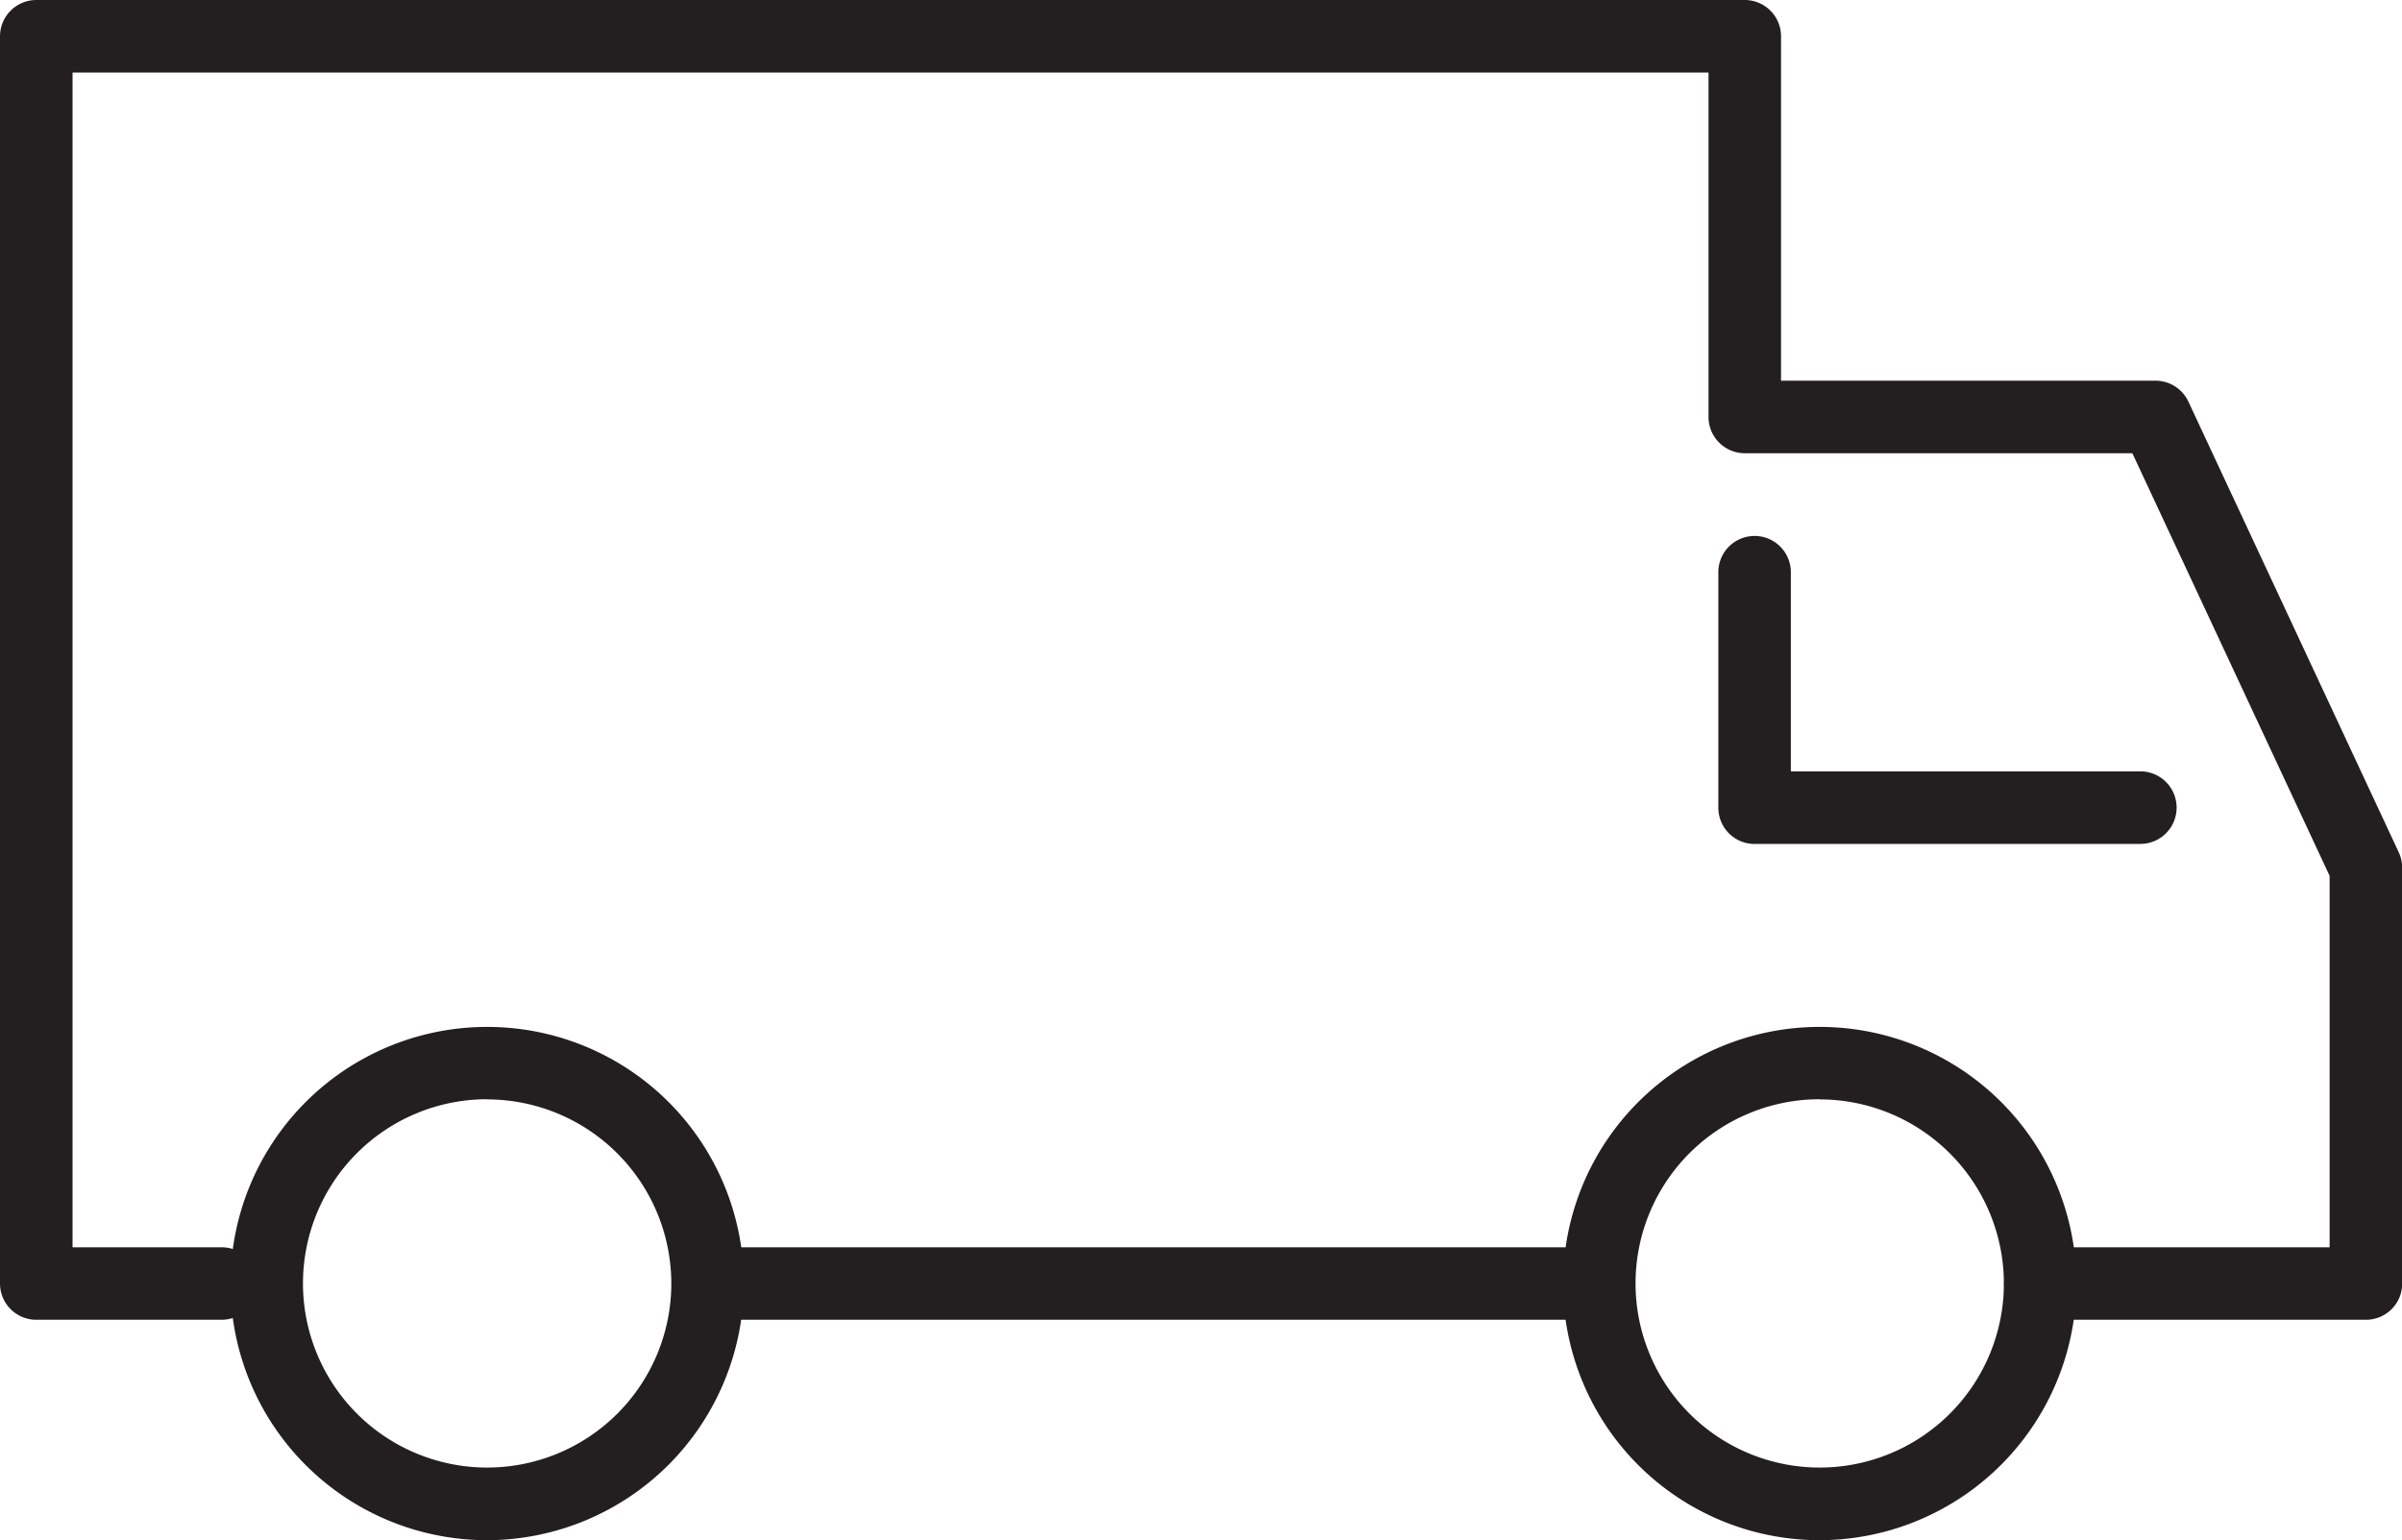 <svg xmlns="http://www.w3.org/2000/svg" width="45.752" height="29.34" viewBox="0 0 45.752 29.34"><defs><style>.a{fill:#231f20;}</style></defs><g transform="translate(-744.566 -1891.6)"><path class="a" d="M789.628,1916.741h-6.2a.69.69,0,1,1,0-1.381h5.511v-7.076l-3.757-8.05H777.8a.691.691,0,0,1-.691-.691v-6.561H745.948v22.378h2.84a.69.69,0,0,1,0,1.381h-3.531a.691.691,0,0,1-.691-.69v-23.76a.692.692,0,0,1,.691-.691H777.8a.691.691,0,0,1,.69.691v6.561h7.134a.691.691,0,0,1,.626.4l4.008,8.588a.7.7,0,0,1,.064.292v7.92A.69.69,0,0,1,789.628,1916.741Z"></path><path class="a" d="M774.456,1916.741h-15.84a.69.69,0,1,1,0-1.381h15.84a.69.69,0,1,1,0,1.381Z"></path><path class="a" d="M753.845,1920.94a4.889,4.889,0,1,1,4.889-4.889A4.9,4.9,0,0,1,753.845,1920.94Zm0-8.4a3.508,3.508,0,1,0,3.508,3.508A3.512,3.512,0,0,0,753.845,1912.543Z"></path><path class="a" d="M779.227,1920.94a4.889,4.889,0,1,1,4.889-4.889A4.9,4.9,0,0,1,779.227,1920.94Zm0-8.4a3.508,3.508,0,1,0,3.508,3.508A3.512,3.512,0,0,0,779.227,1912.543Z"></path><path class="a" d="M785.334,1907.677h-7.348a.69.69,0,0,1-.69-.691V1902.5a.69.69,0,1,1,1.381,0v3.794h6.657a.691.691,0,1,1,0,1.382Z"></path></g></svg>